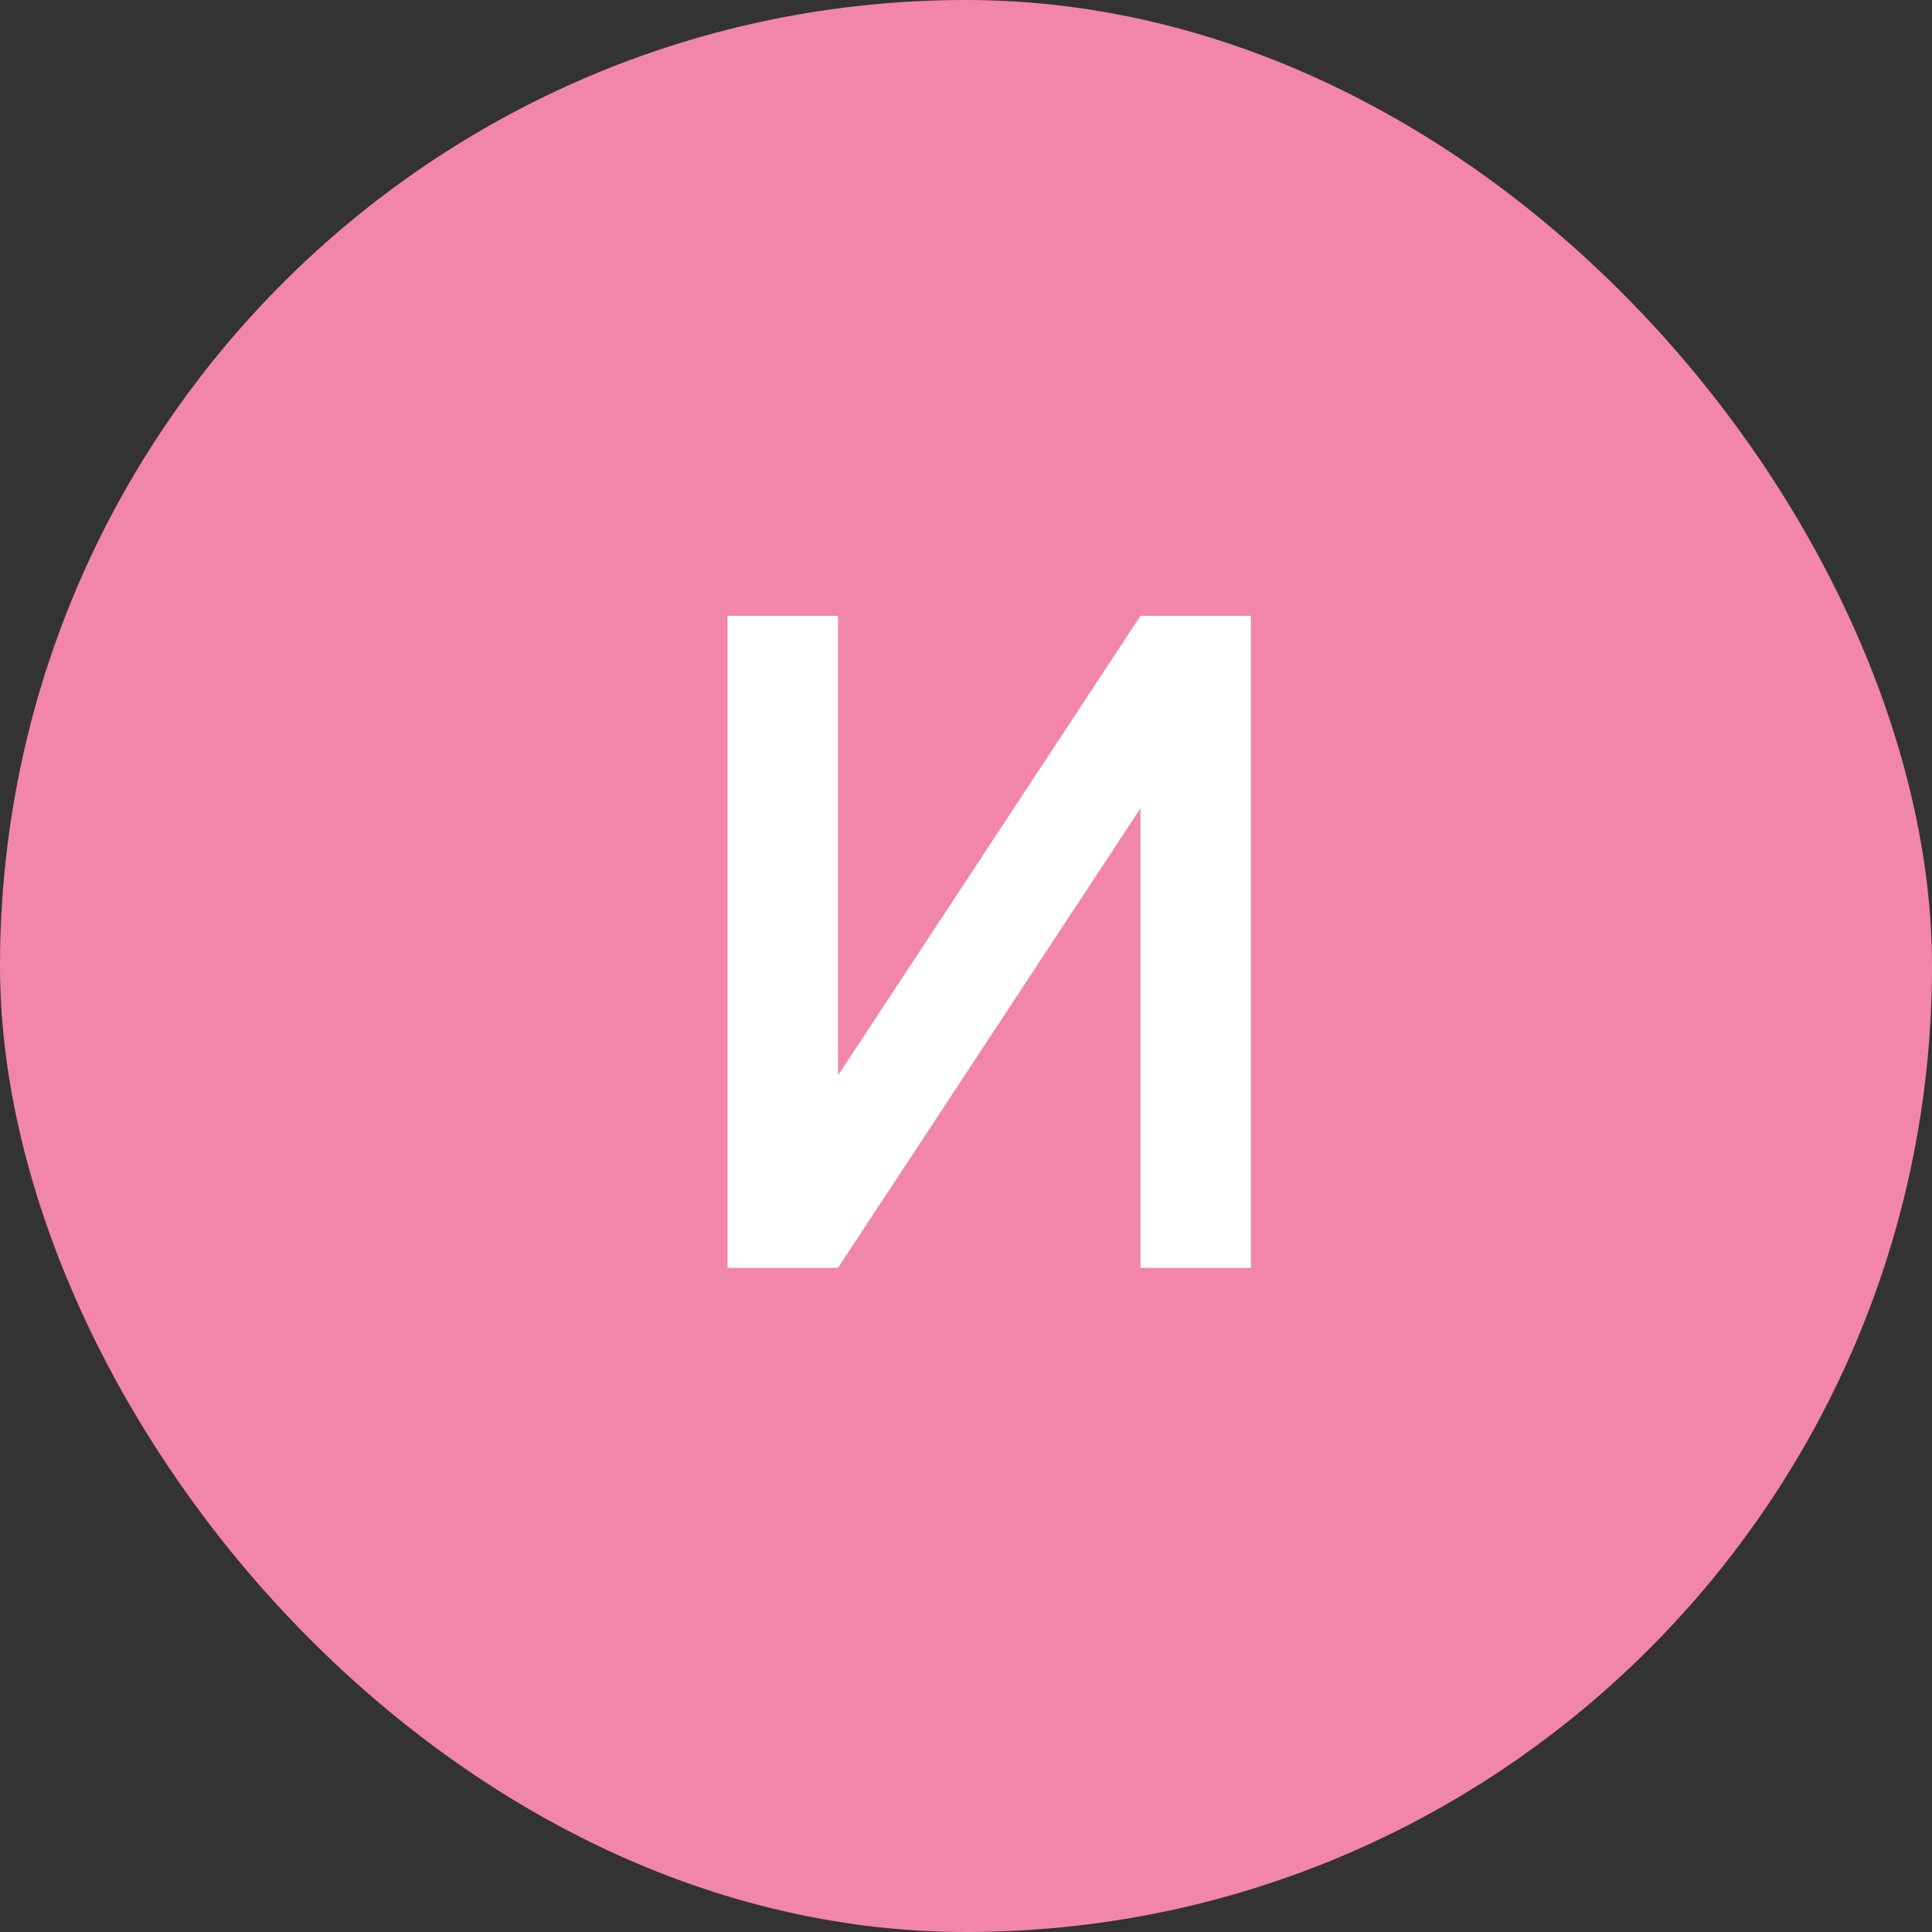<?xml version="1.0" encoding="UTF-8"?> <svg xmlns="http://www.w3.org/2000/svg" width="32" height="32" viewBox="0 0 32 32" fill="none"><rect x="0" y="0" width="32" height="32" fill="#333333" stroke="none"/><rect width="32" height="32" rx="16" fill="#F285AA"></rect><path d="M20.72 21H18.89V13.387L13.88 21H12.05V10.2H13.88V17.812L18.89 10.2H20.72V21Z" fill="white"></path></svg> 